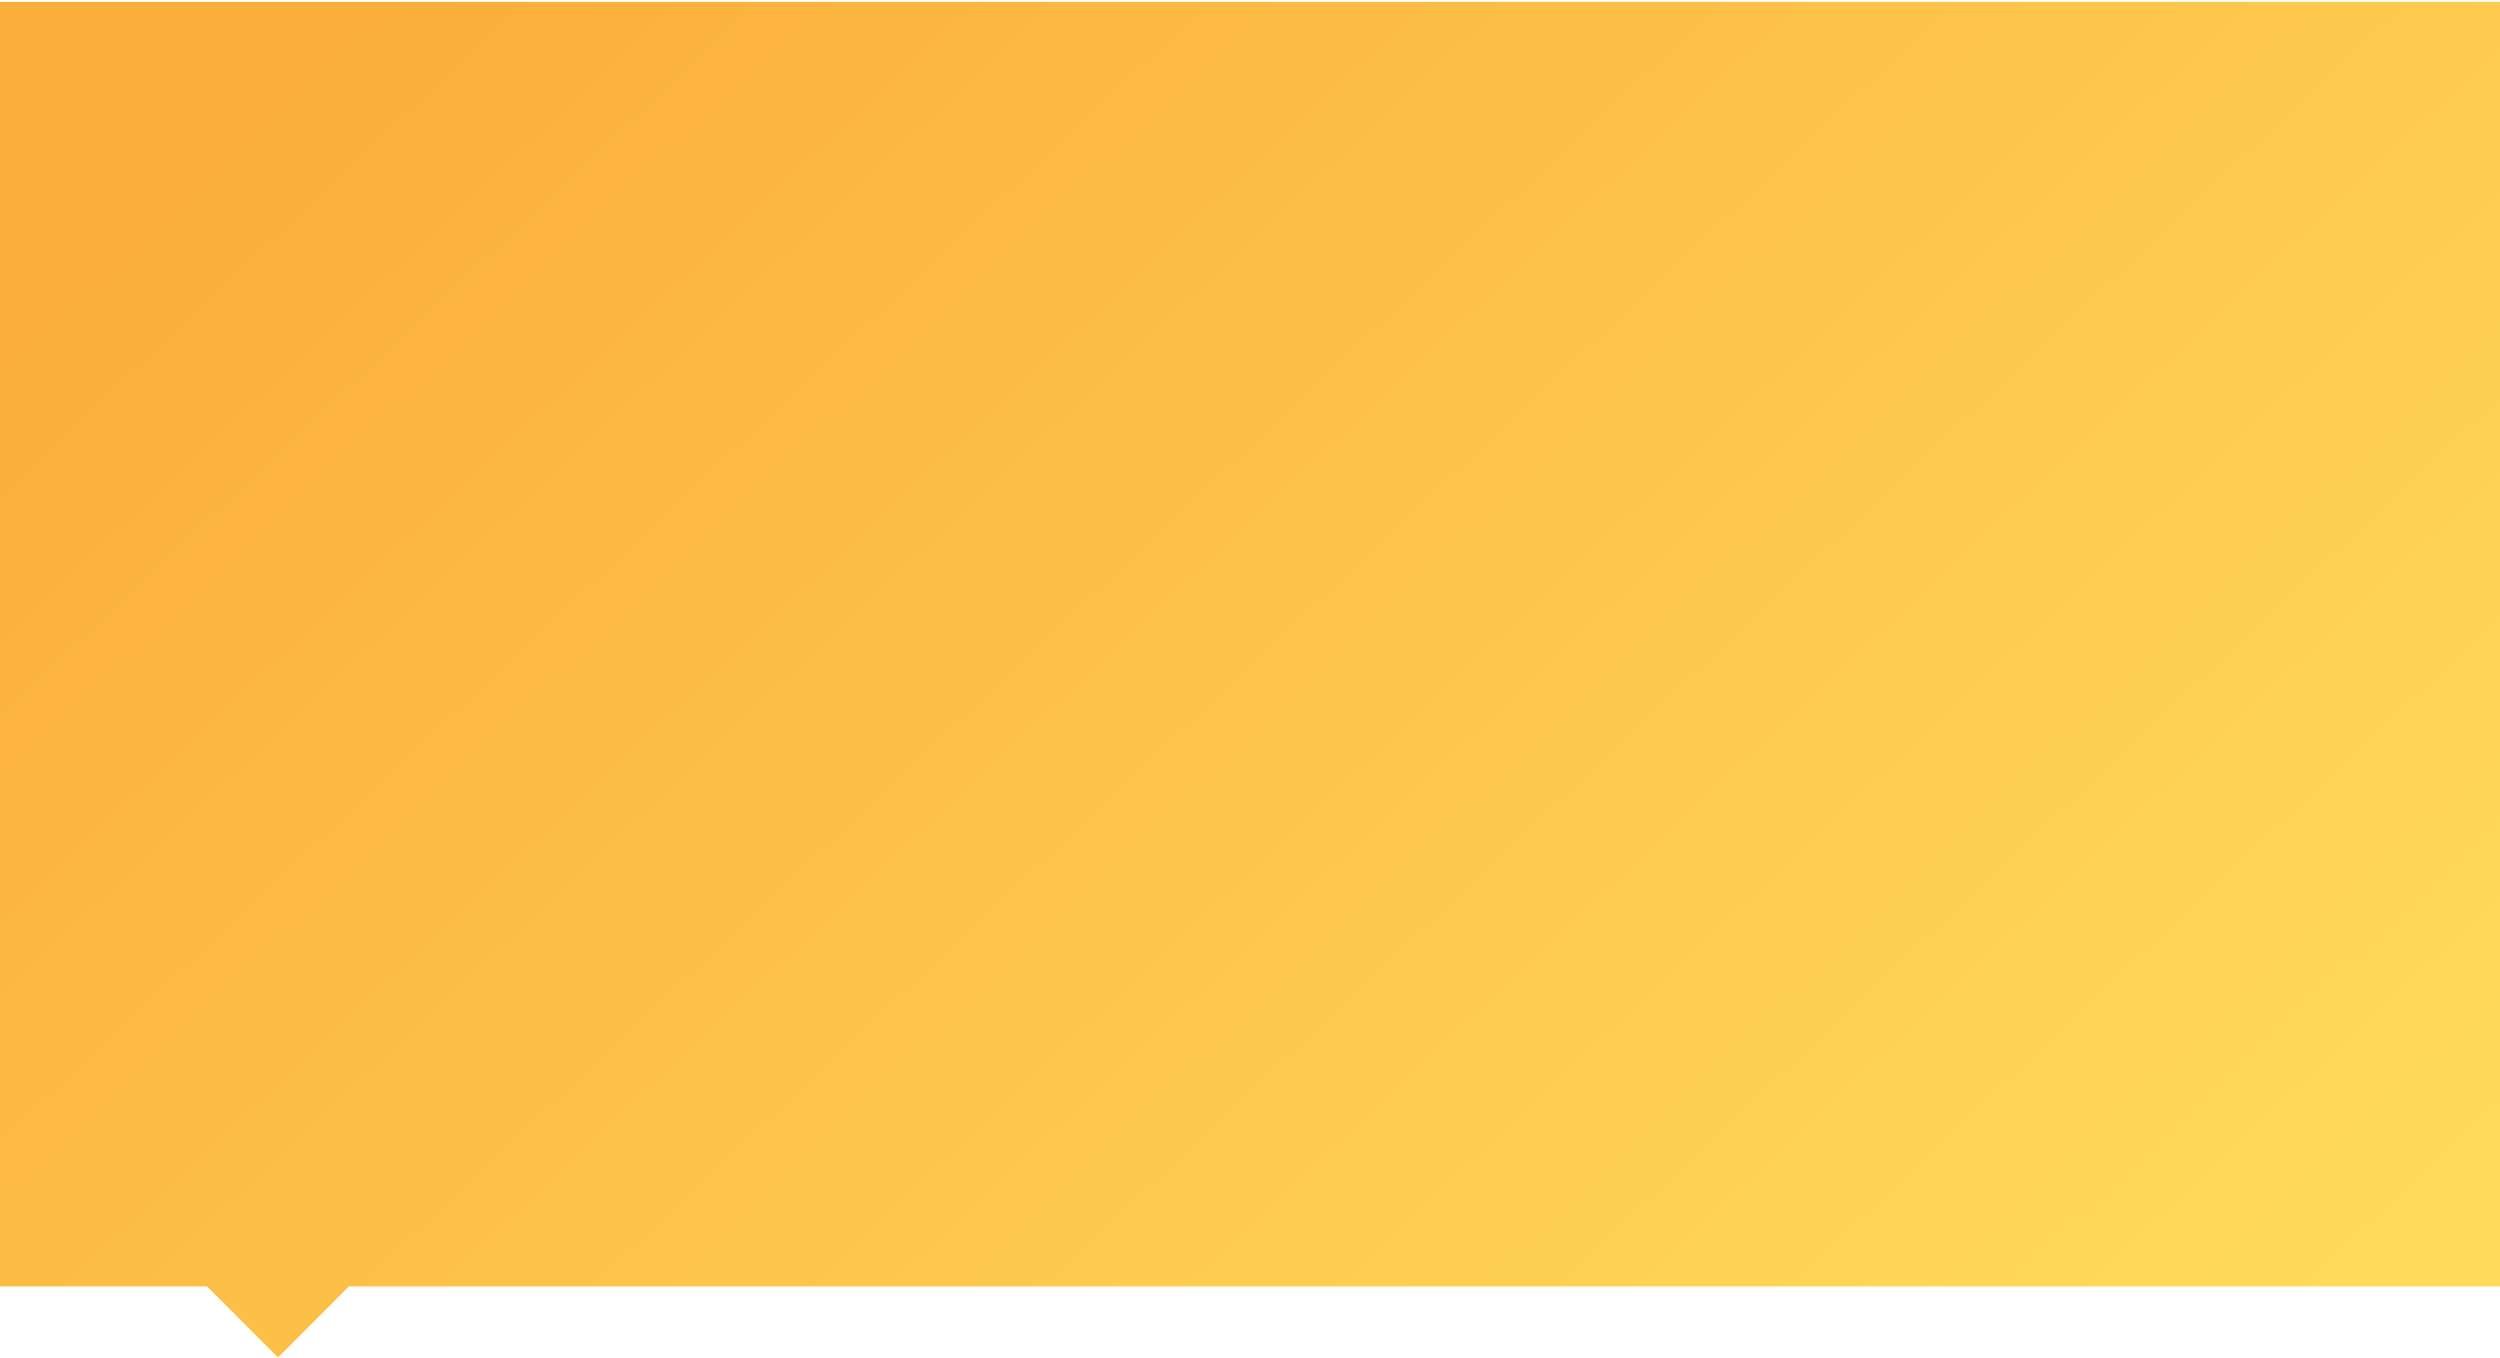 <?xml version="1.0" encoding="UTF-8"?> <svg xmlns="http://www.w3.org/2000/svg" width="1160" height="630" viewBox="0 0 1160 630" fill="none"> <path fill-rule="evenodd" clip-rule="evenodd" d="M1160 0.876H0V596.876H96.055L129 629.876L161.945 596.876H1160V0.876Z" fill="url(#paint0_linear_984_108)"></path> <defs> <linearGradient id="paint0_linear_984_108" x1="1132" y1="556.07" x2="397.433" y2="-223.986" gradientUnits="userSpaceOnUse"> <stop stop-color="#FFDB59"></stop> <stop offset="1" stop-color="#FBAE3A"></stop> </linearGradient> </defs> </svg> 